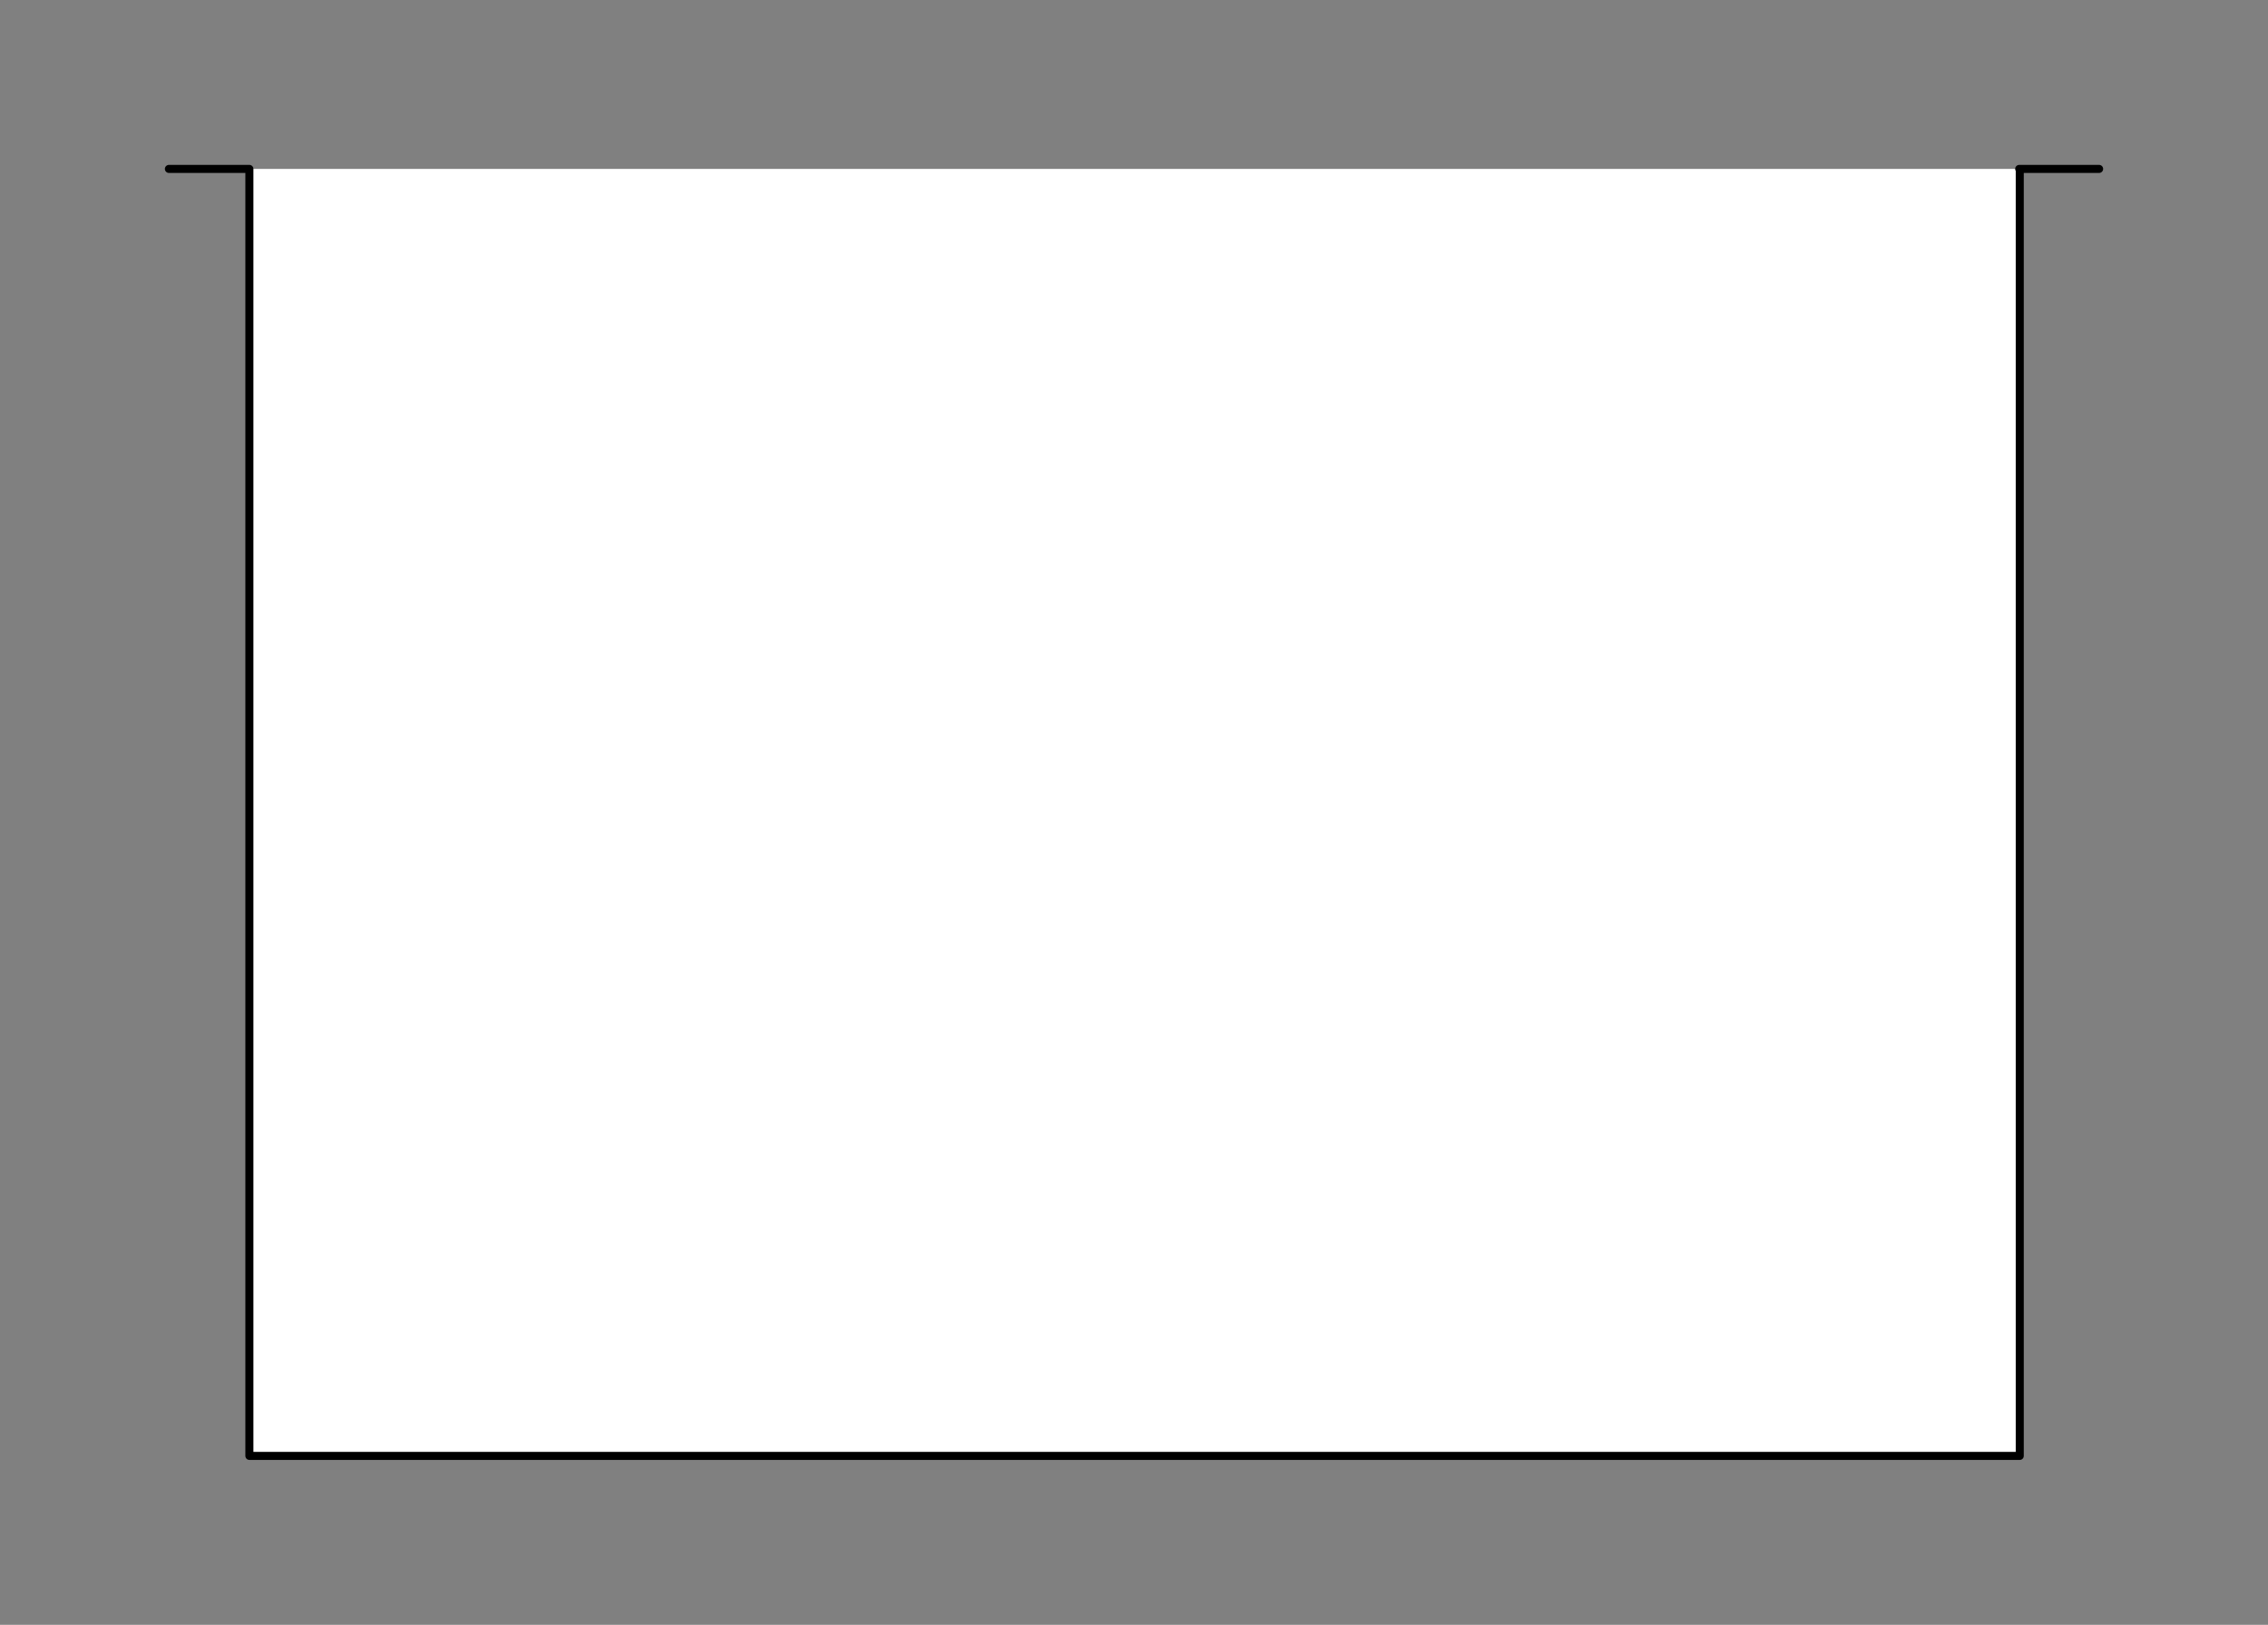 <svg xmlns="http://www.w3.org/2000/svg" viewBox="-10 -10 141 101" fill="#fff" fill-rule="evenodd" stroke="#000" stroke-linecap="round" stroke-linejoin="round"><rect x="-10" y="-10" width="141" height="101" fill="#808080" stroke="none"/><use href="#A" x=".5" y=".5"/><symbol id="A" overflow="visible"><path d="M0 0h4.969m110.098 0v80H5.004V0m114.997 0h-4.969" stroke-width=".5"/></symbol></svg>